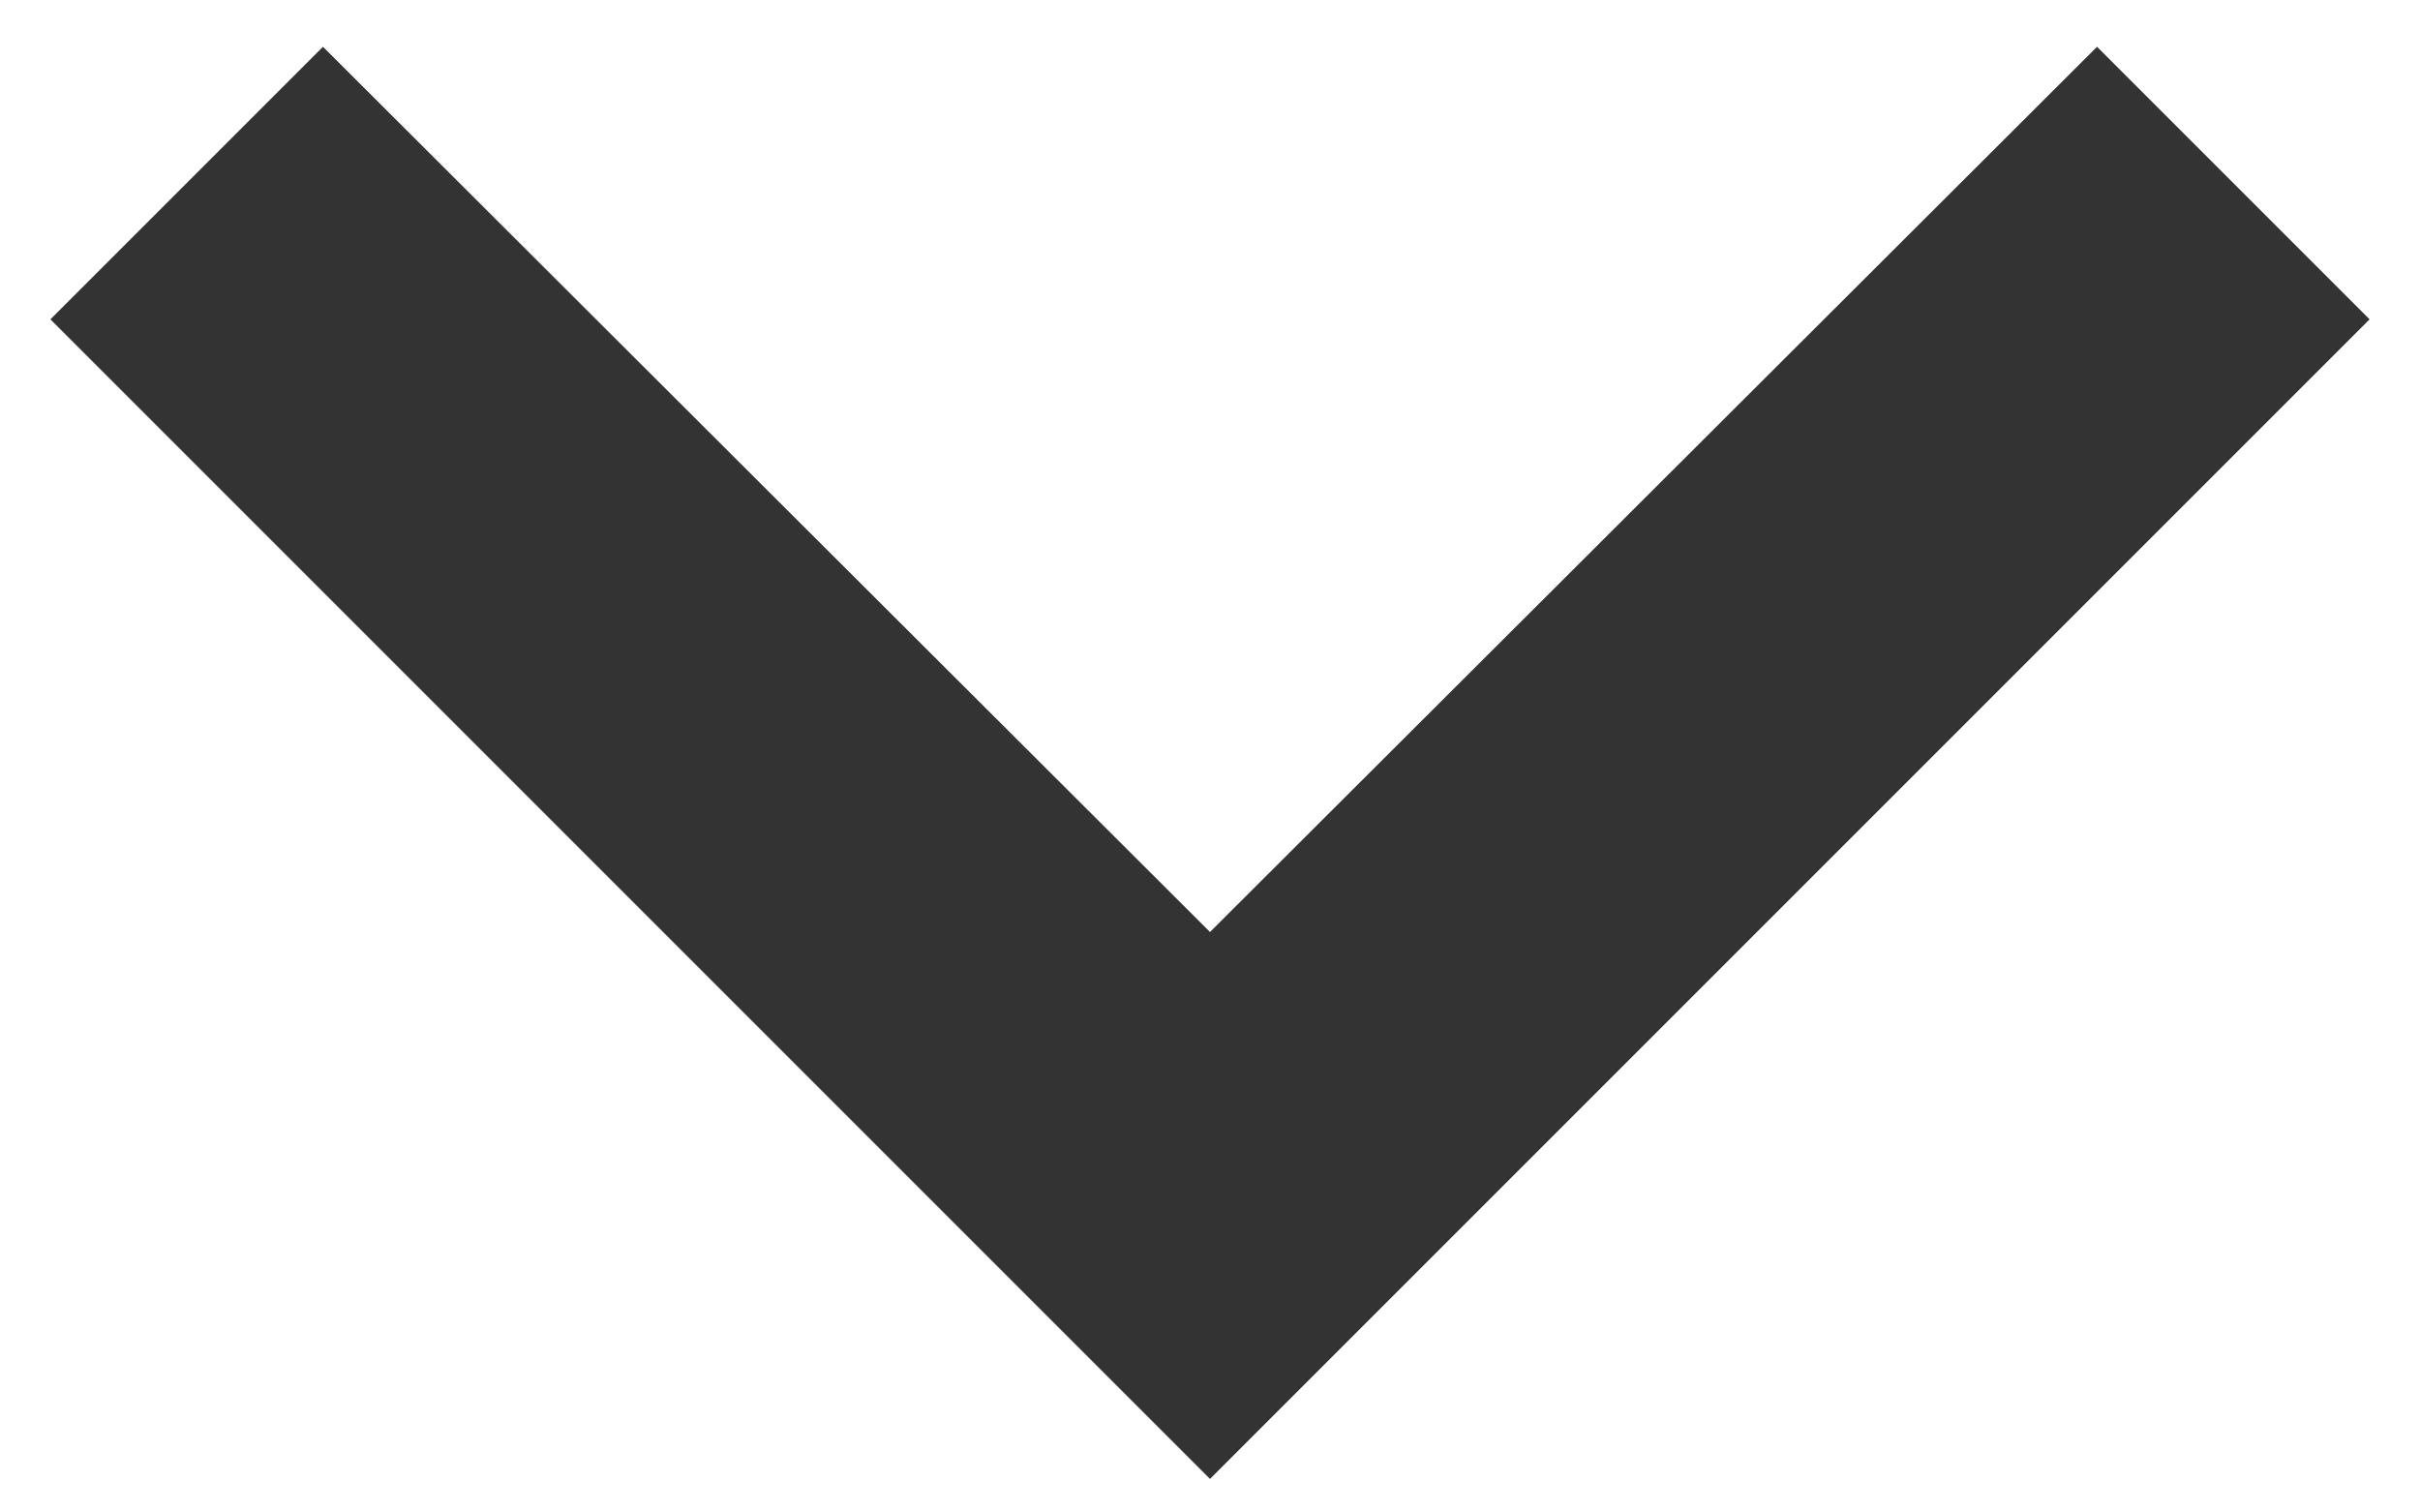 <svg width="24" height="15" viewBox="0 0 24 15" fill="none" xmlns="http://www.w3.org/2000/svg">
<path d="M3.203 0.464L12 9.243L20.797 0.464L23.5 3.167L12 14.667L0.5 3.167L3.203 0.464Z" fill="#333333"/>
</svg>

